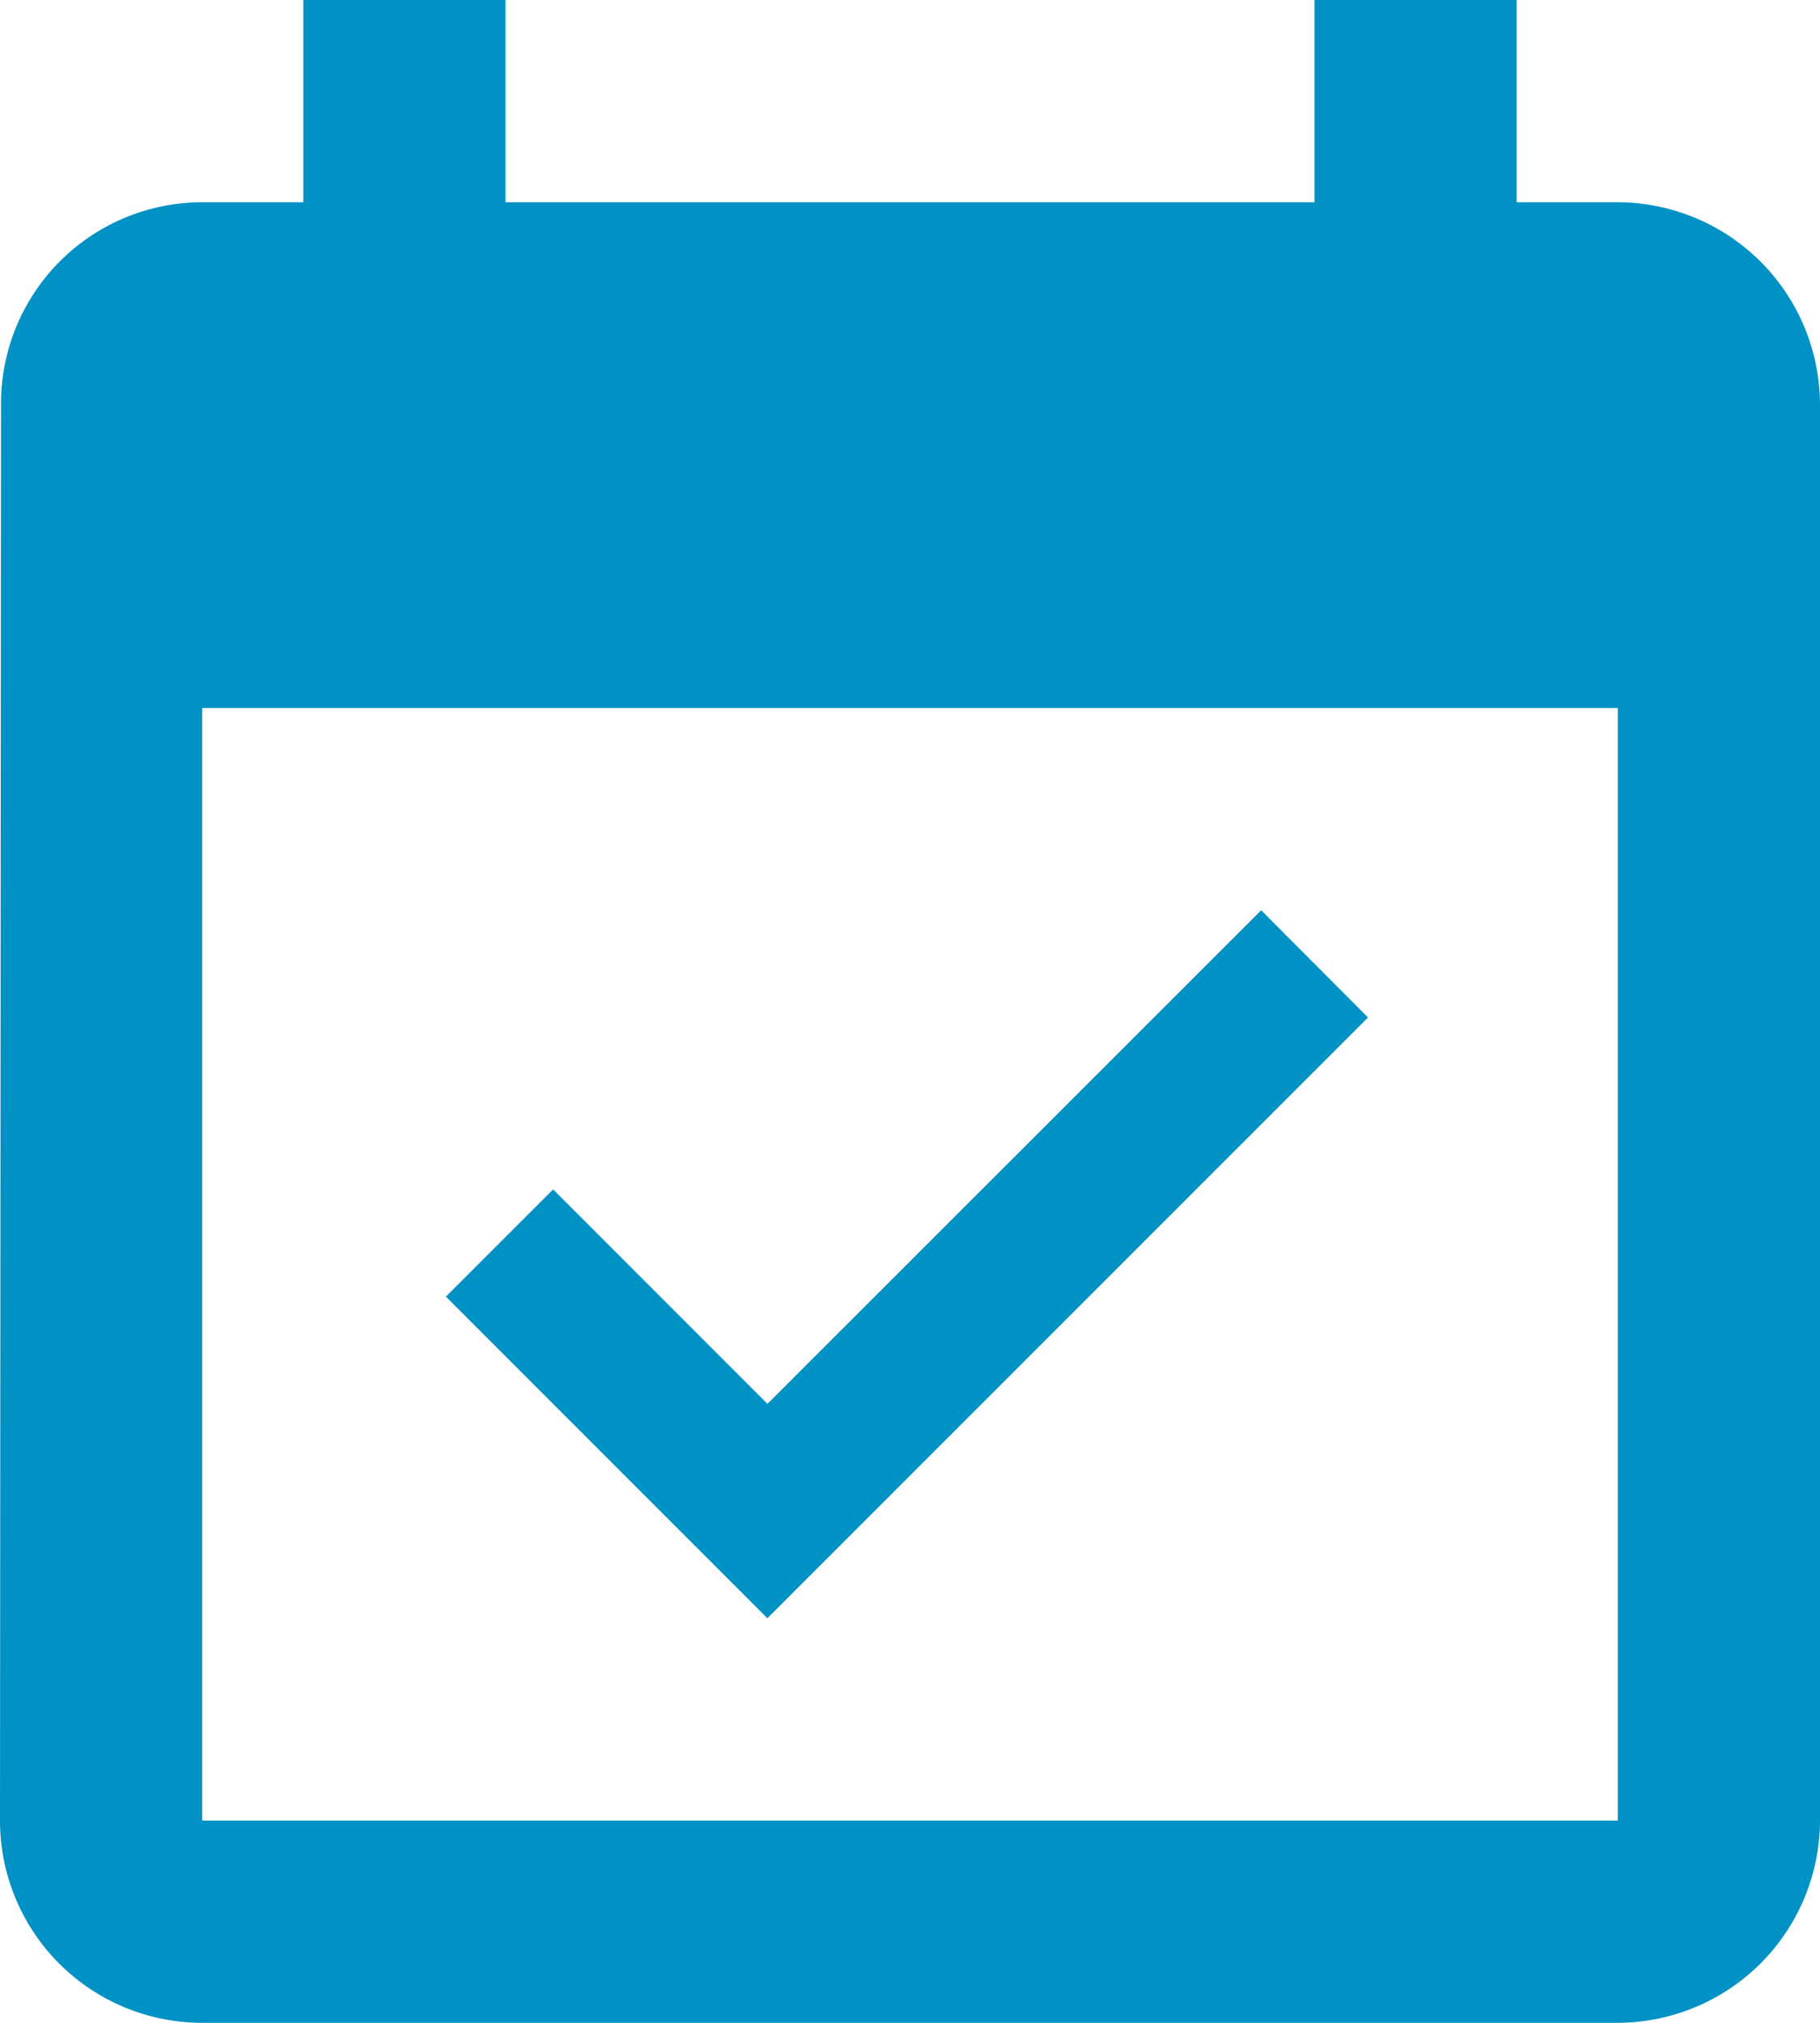 <svg xmlns="http://www.w3.org/2000/svg" width="30.45" height="33.833" viewBox="0 0 30.45 33.833">
  <path id="ic_event_available_24px" d="M25.888,18.018,24.1,16.225,15.84,24.48l-3.586-3.586L10.46,22.687l5.379,5.379L25.888,18.018ZM30.067,4.383H28.375V1H24.992V4.383H11.458V1H8.075V4.383H6.383A3.368,3.368,0,0,0,3.017,7.767L3,31.45a3.382,3.382,0,0,0,3.383,3.383H30.067A3.393,3.393,0,0,0,33.45,31.45V7.767A3.393,3.393,0,0,0,30.067,4.383Zm0,27.067H6.383V12.842H30.067Z" transform="translate(-3 -1)" fill="#0092c5"/>
</svg>
